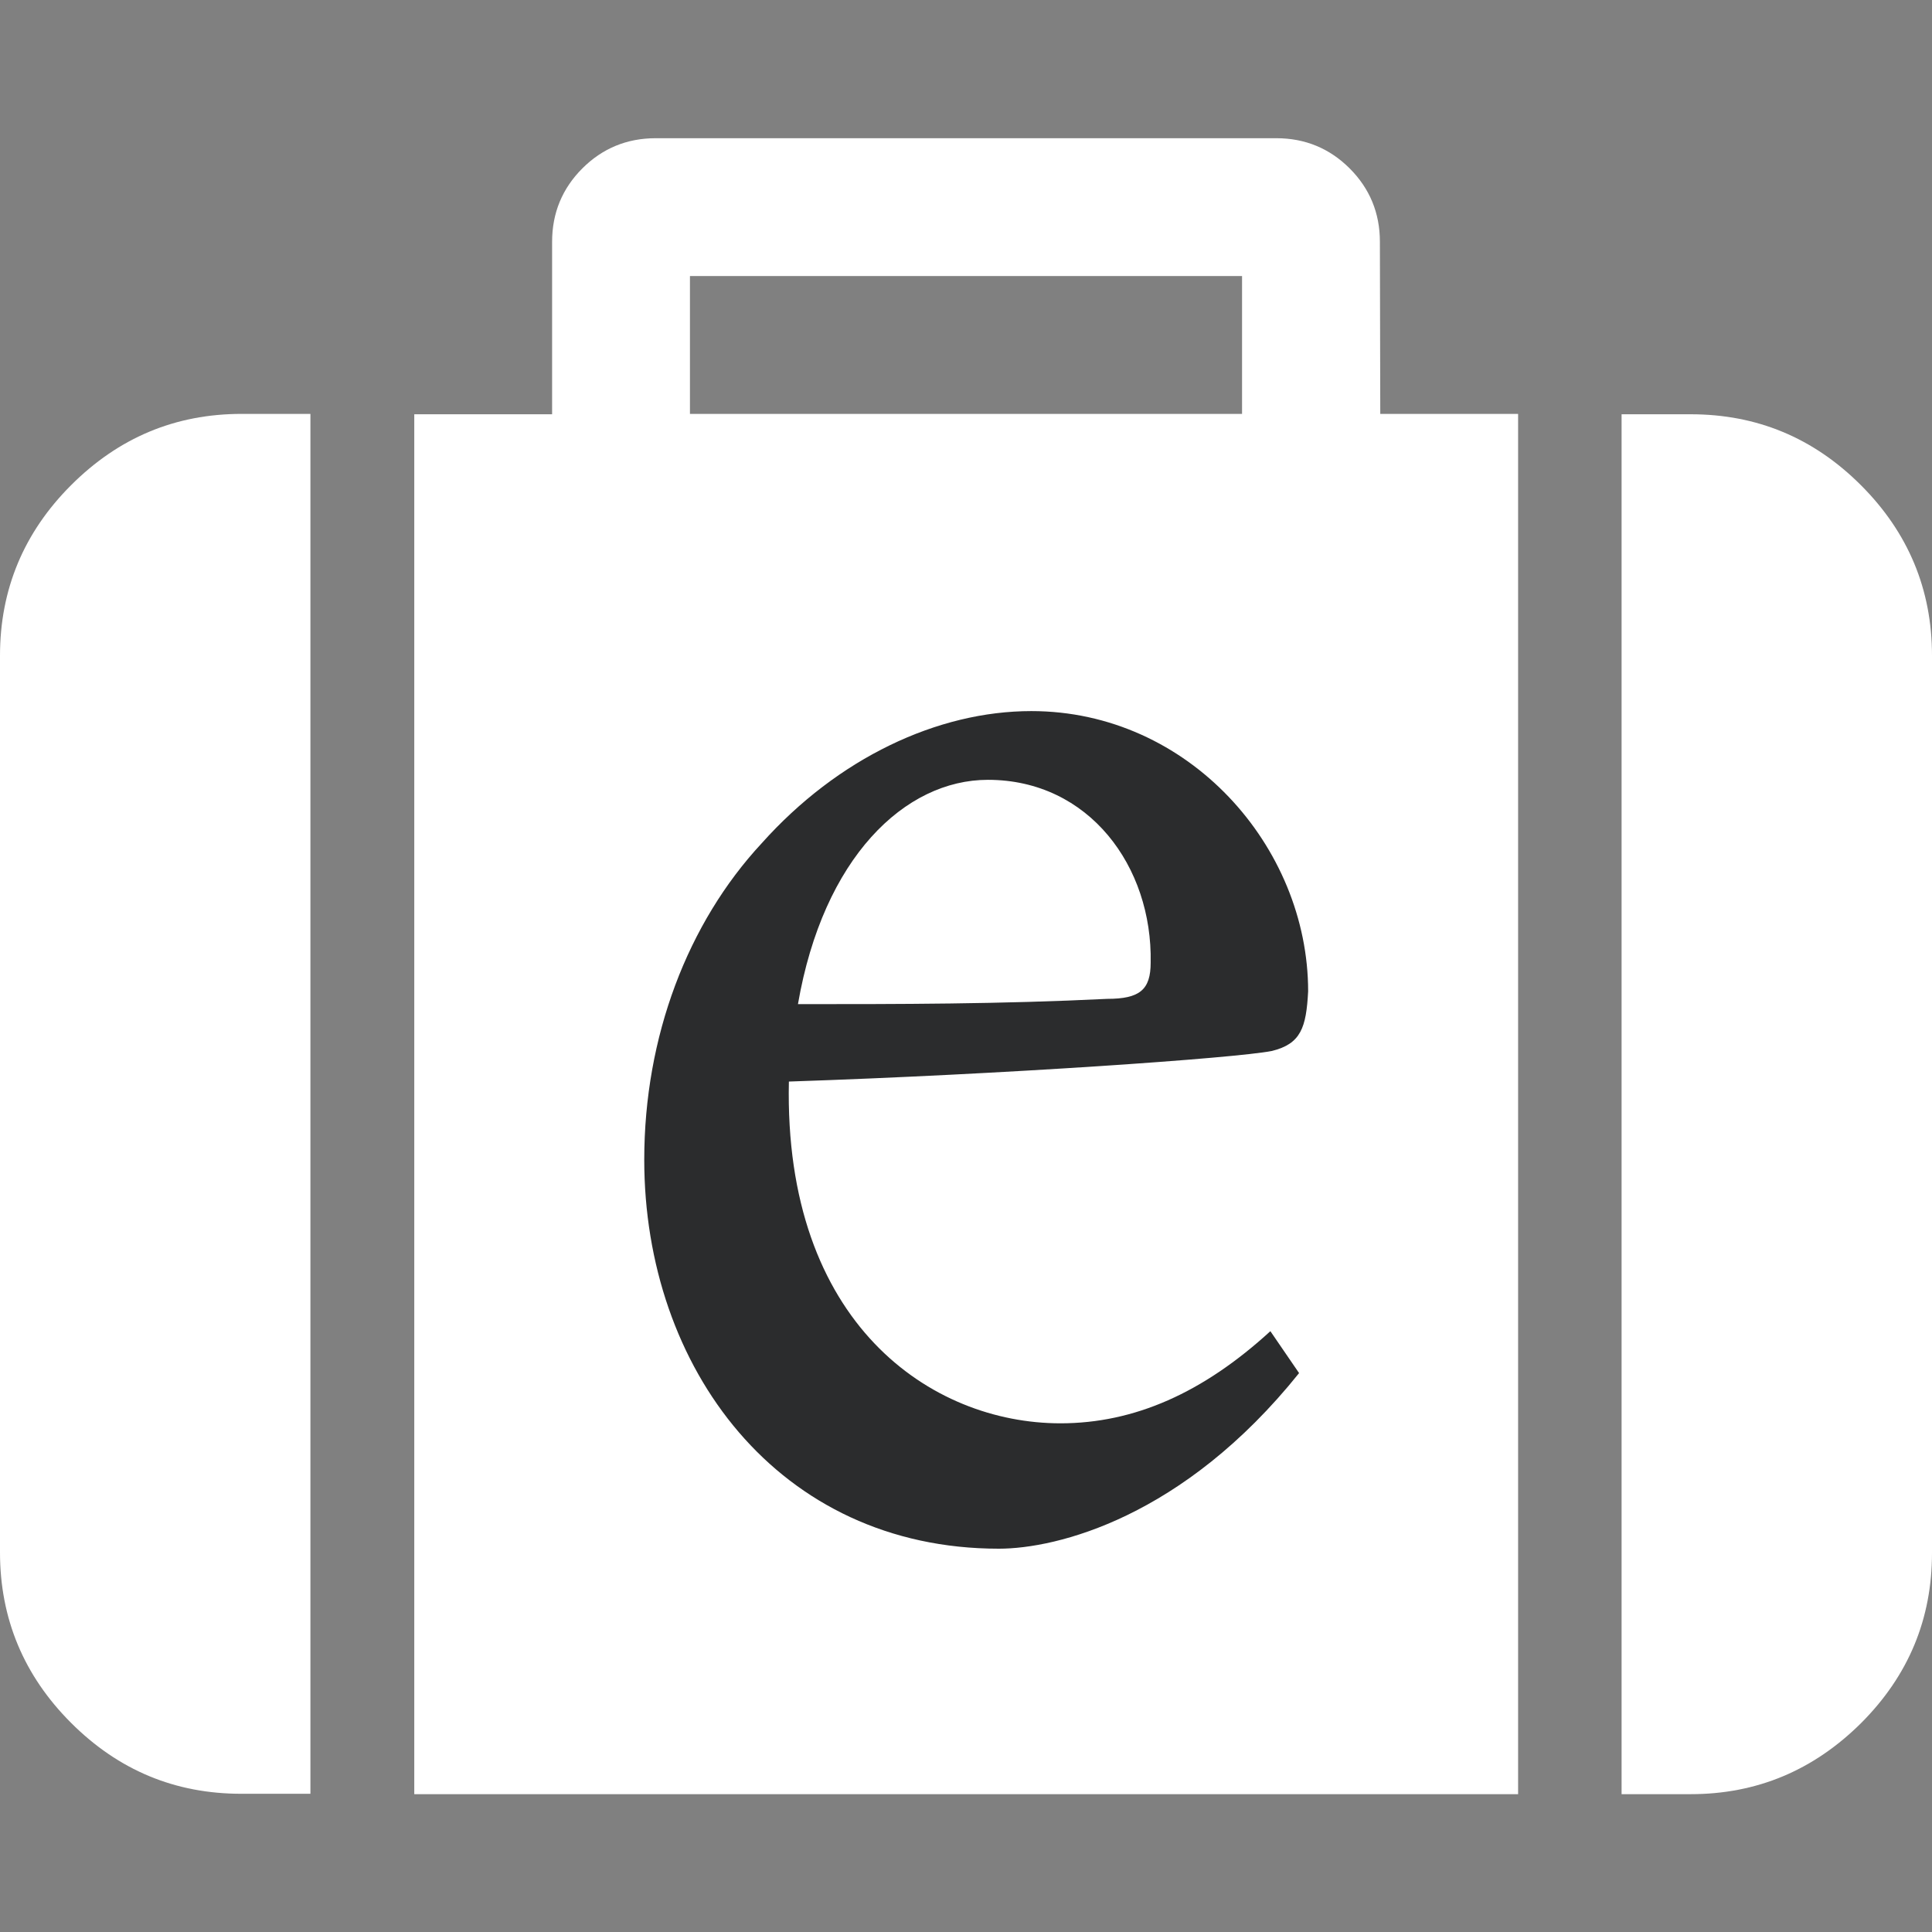 <?xml version="1.0" encoding="utf-8"?>
<!-- Generator: Adobe Illustrator 23.0.6, SVG Export Plug-In . SVG Version: 6.00 Build 0)  -->
<svg version="1.1" id="Capa_1" xmlns="http://www.w3.org/2000/svg" xmlns:xlink="http://www.w3.org/1999/xlink" x="0px" y="0px"
	 viewBox="0 0 511.6 511.6" style="enable-background:new 0 0 511.6 511.6;" xml:space="preserve">
<rect x="0" y="0" width="511.6" height="511.6" fill="#808080" stroke="none"/>
<style type="text/css">
	.st0{fill:#FFFFFF;}
	.st1{fill:#2B2C2D;}
</style>
<path class="st0" d="M18.8,128.5C6.3,141,0,156.1,0,173.6v237.5c0,17.5,6.3,32.6,18.8,45.1c12.6,12.6,27.6,18.8,45.1,18.8h18.3
	V109.6H64C46.4,109.6,31.4,115.9,18.8,128.5z"/>
<path class="st0" d="M365.4,64c0-7.6-2.7-14.1-8-19.4c-5.3-5.3-11.8-8-19.4-8H173.6c-7.6,0-14.1,2.7-19.4,8c-5.3,5.3-8,11.8-8,19.4
	v45.7h-36.5v365.4H402V109.6h-36.5L365.4,64L365.4,64z M328.9,109.6H182.7V73.1h146.2V109.6z"/>
<path class="st0" d="M492.8,128.5c-12.6-12.6-27.6-18.8-45.1-18.8h-18.3v365.4h18.3c17.5,0,32.5-6.3,45.1-18.8
	c12.6-12.6,18.8-27.6,18.8-45.1V173.6C511.6,156.1,505.3,141,492.8,128.5z"/>
<g>
	<path class="st1" d="M344,363.6c-30.7,38.3-64.2,46.5-79.5,46.5c-58.4,0-93.9-47.9-93.9-103c0-32.6,11.5-62.7,31.1-83.8
		c20.1-22.5,46.5-35,71.4-35c41.7,0,73.3,35.9,73.3,74.2c-0.5,9.6-1.9,13.9-9.6,15.8c-9.6,1.9-70.9,6.2-127.9,8.1
		c-1.4,64.2,37.8,90.5,71.9,90.5c19.6,0,37.8-8.1,55.6-24.4L344,363.6z M261.6,206.5c-22,0-43.6,20.6-50.3,59.4
		c26.8,0,53.6,0,81.9-1.4c8.6,0,11.5-2.4,11.5-9.6C305.2,229.5,288.4,206.5,261.6,206.5z"/>
</g>
</svg>
